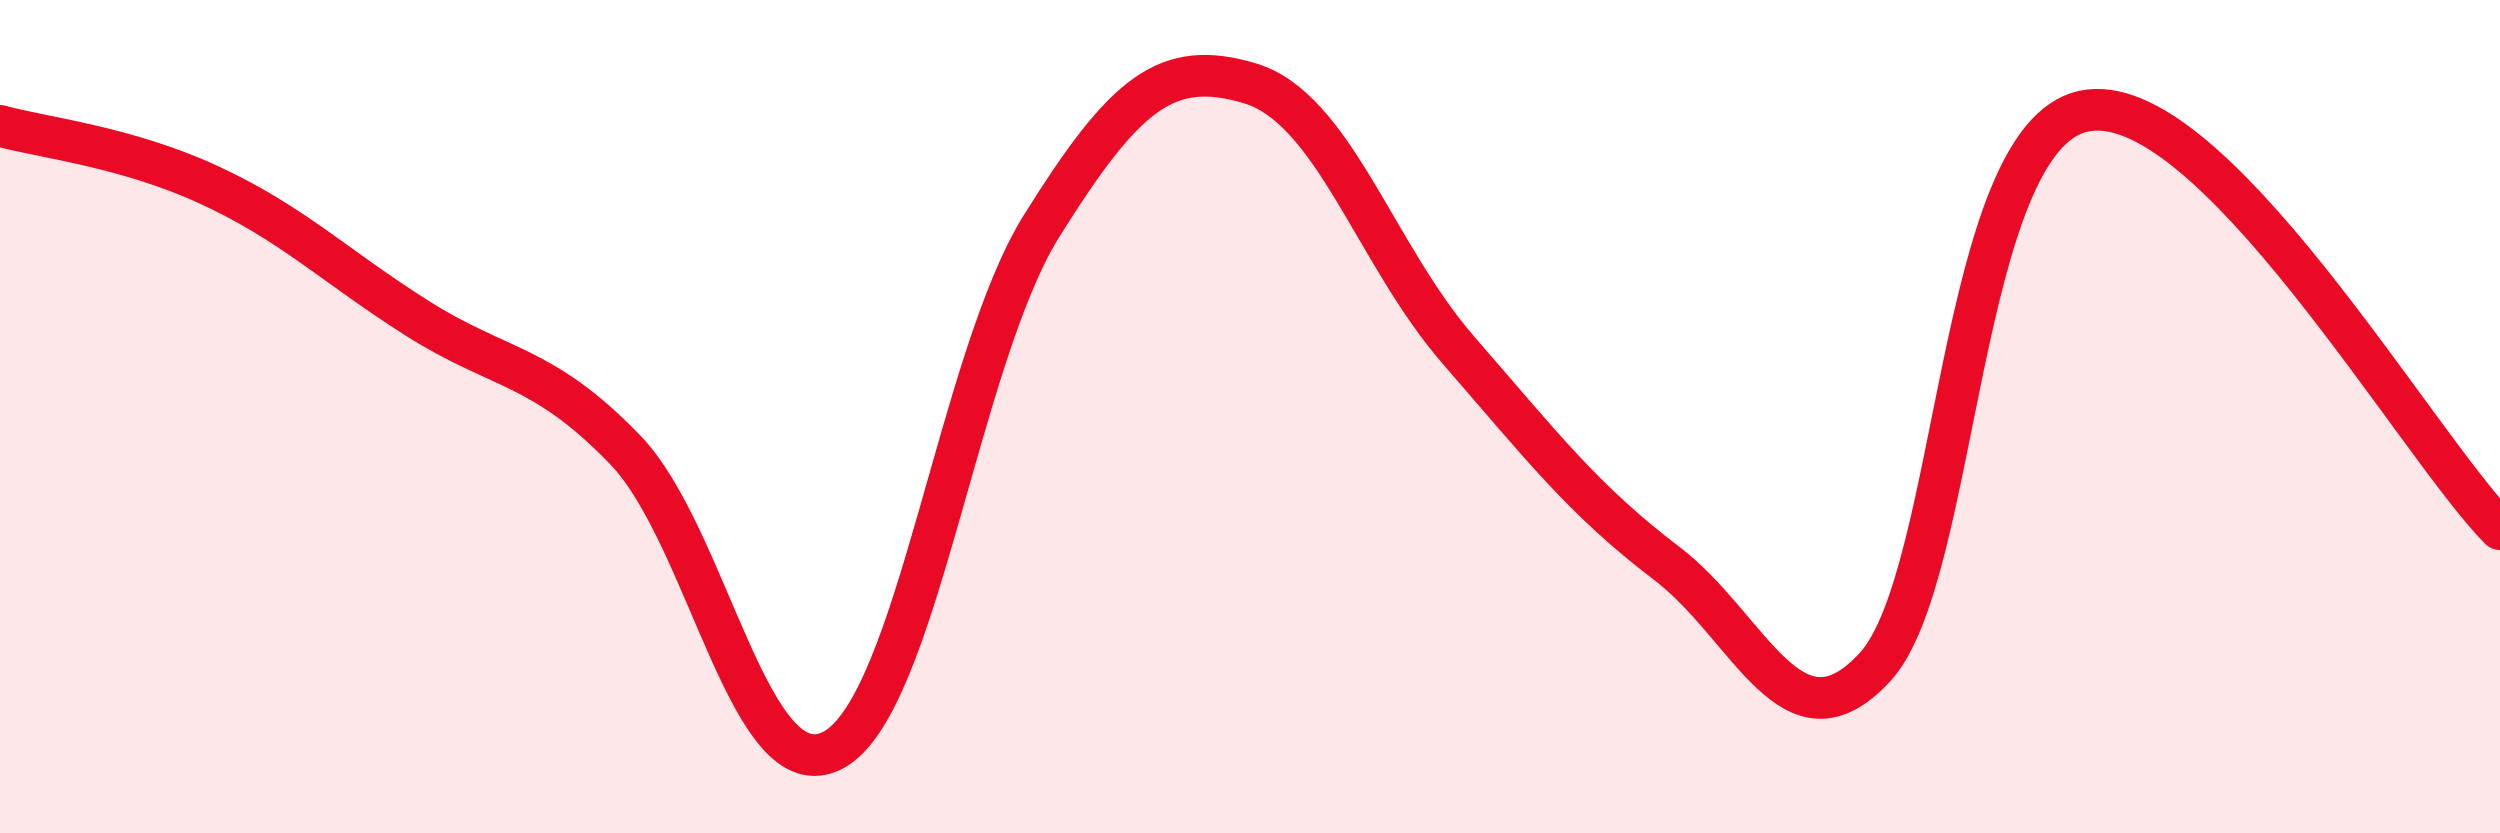 
    <svg width="60" height="20" viewBox="0 0 60 20" xmlns="http://www.w3.org/2000/svg">
      <path
        d="M 0,3.02 C 1,3.3 3,3.51 5,4.43 C 7,5.35 8,6.36 10,7.63 C 12,8.9 13,8.72 15,10.79 C 17,12.86 18,19.07 20,18 C 22,16.93 23,8.62 25,5.42 C 27,2.22 28,1.4 30,2 C 32,2.6 33,6.1 35,8.4 C 37,10.7 38,12 40,13.52 C 42,15.04 43,18.18 45,16.01 C 47,13.84 47,3.33 50,2.67 C 53,2.01 58,10.69 60,12.7L60 20L0 20Z"
        fill="#EB0A25"
        opacity="0.1"
        stroke-linecap="round"
        stroke-linejoin="round"
      />
      <path
        d="M 0,3.02 C 1,3.3 3,3.51 5,4.43 C 7,5.35 8,6.36 10,7.63 C 12,8.9 13,8.72 15,10.79 C 17,12.86 18,19.07 20,18 C 22,16.93 23,8.62 25,5.42 C 27,2.22 28,1.4 30,2 C 32,2.6 33,6.1 35,8.4 C 37,10.7 38,12 40,13.52 C 42,15.04 43,18.18 45,16.01 C 47,13.84 47,3.33 50,2.67 C 53,2.01 58,10.69 60,12.7"
        stroke="#EB0A25"
        stroke-width="1"
        fill="none"
        stroke-linecap="round"
        stroke-linejoin="round"
      />
    </svg>
  